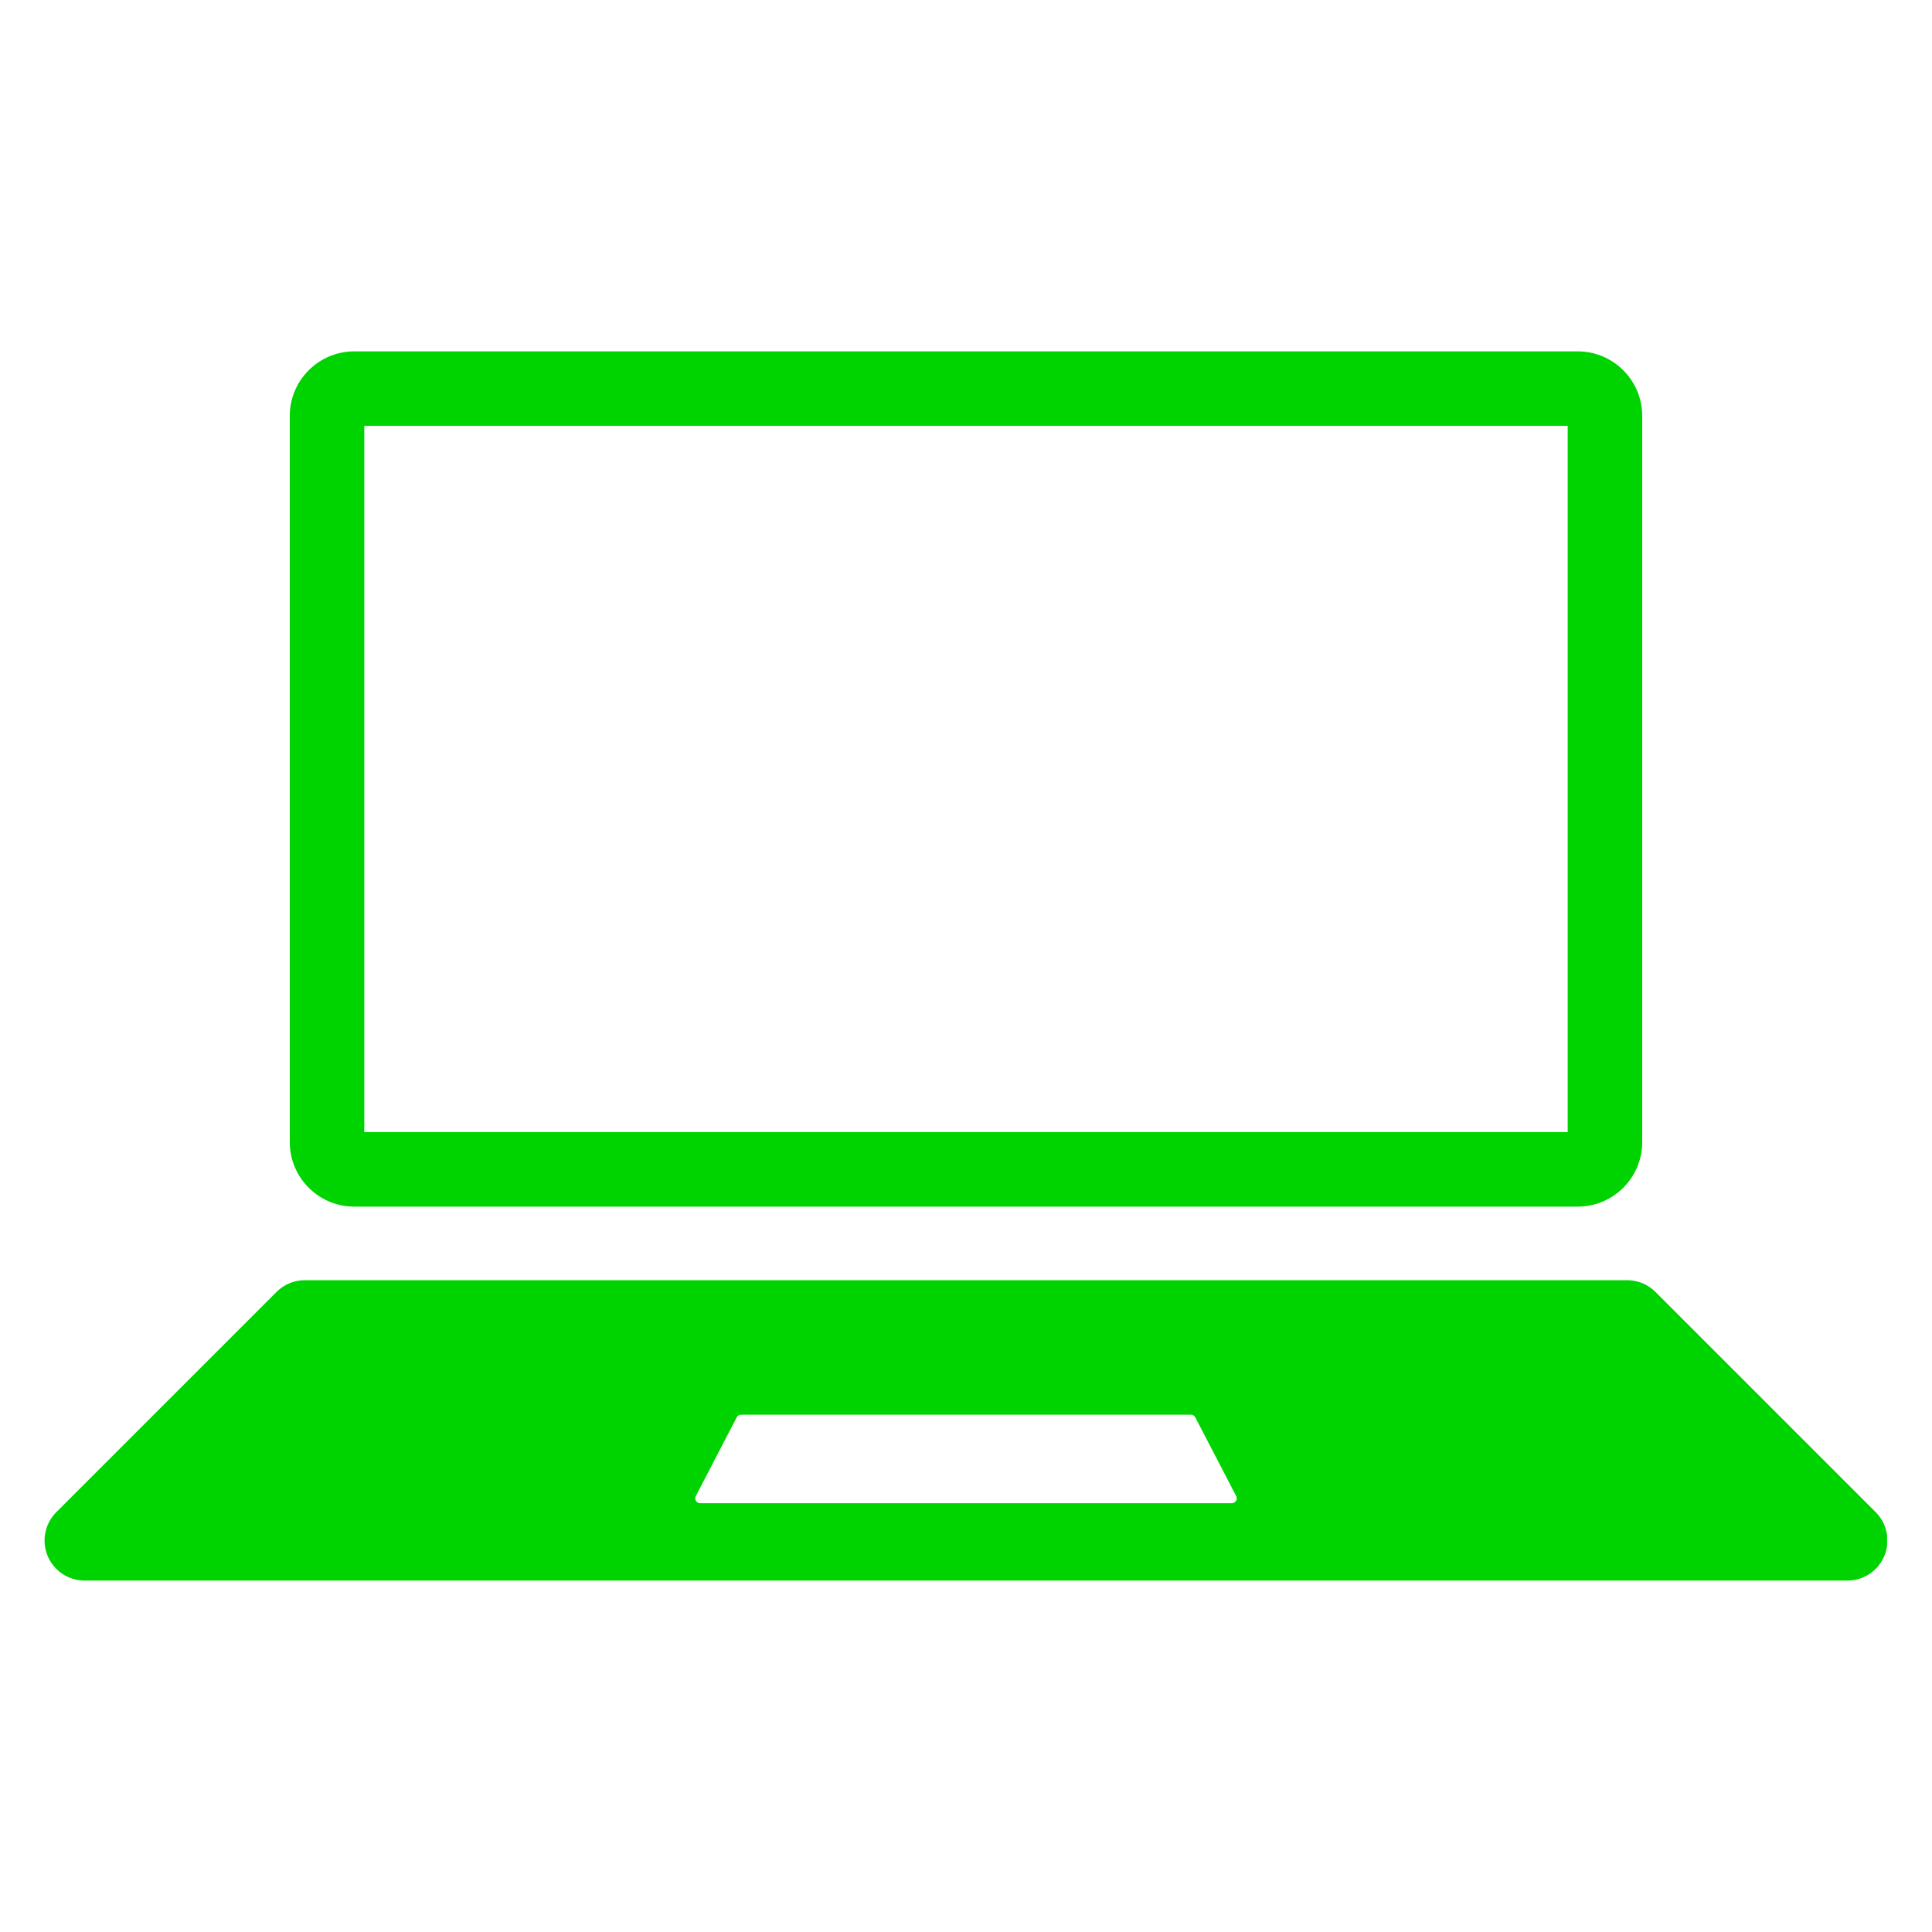 <svg xmlns="http://www.w3.org/2000/svg" xmlns:xlink="http://www.w3.org/1999/xlink" width="1080" viewBox="0 0 810 810" height="1080" preserveAspectRatio="xMidYMid meet"><defs><clipPath id="a8c1996fb3"><path d="M 18.676 536 L 791.176 536 L 791.176 662.676 L 18.676 662.676 Z M 18.676 536 " clip-rule="nonzero"></path></clipPath><clipPath id="fe3baf6599"><path d="M 121 147.129 L 689 147.129 L 689 506 L 121 506 Z M 121 147.129 " clip-rule="nonzero"></path></clipPath></defs><g clip-path="url(#a8c1996fb3)"><path fill="#00d400" d="M 516.469 630.223 L 293.523 630.223 C 291.992 630.223 291.008 628.605 291.715 627.25 L 308.875 594.211 C 309.223 593.535 309.926 593.113 310.684 593.113 L 499.305 593.113 C 500.066 593.113 500.766 593.535 501.117 594.211 L 518.277 627.25 C 518.984 628.605 518 630.223 516.469 630.223 Z M 786.391 633.973 L 694.066 541.652 C 690.914 538.496 686.641 536.73 682.18 536.73 L 127.812 536.73 C 123.352 536.73 119.078 538.496 115.918 541.652 L 23.602 633.973 C 20.445 637.129 18.676 641.402 18.676 645.863 C 18.676 655.148 26.203 662.676 35.488 662.676 L 774.504 662.676 C 783.789 662.676 791.316 655.148 791.316 645.863 C 791.316 641.402 789.547 637.129 786.391 633.973 " fill-opacity="1" fill-rule="nonzero"></path></g><g clip-path="url(#fe3baf6599)"><path fill="#00d400" d="M 661.512 147.316 L 148.48 147.316 C 133.637 147.316 121.492 159.461 121.492 174.305 L 121.492 478.895 C 121.492 493.738 133.637 505.883 148.48 505.883 L 661.512 505.883 C 676.355 505.883 688.5 493.738 688.5 478.895 L 688.5 174.305 C 688.5 159.461 676.355 147.316 661.512 147.316 Z M 657.262 178.555 L 657.262 474.645 L 152.73 474.645 L 152.73 178.555 L 657.262 178.555 " fill-opacity="1" fill-rule="nonzero"></path></g></svg>